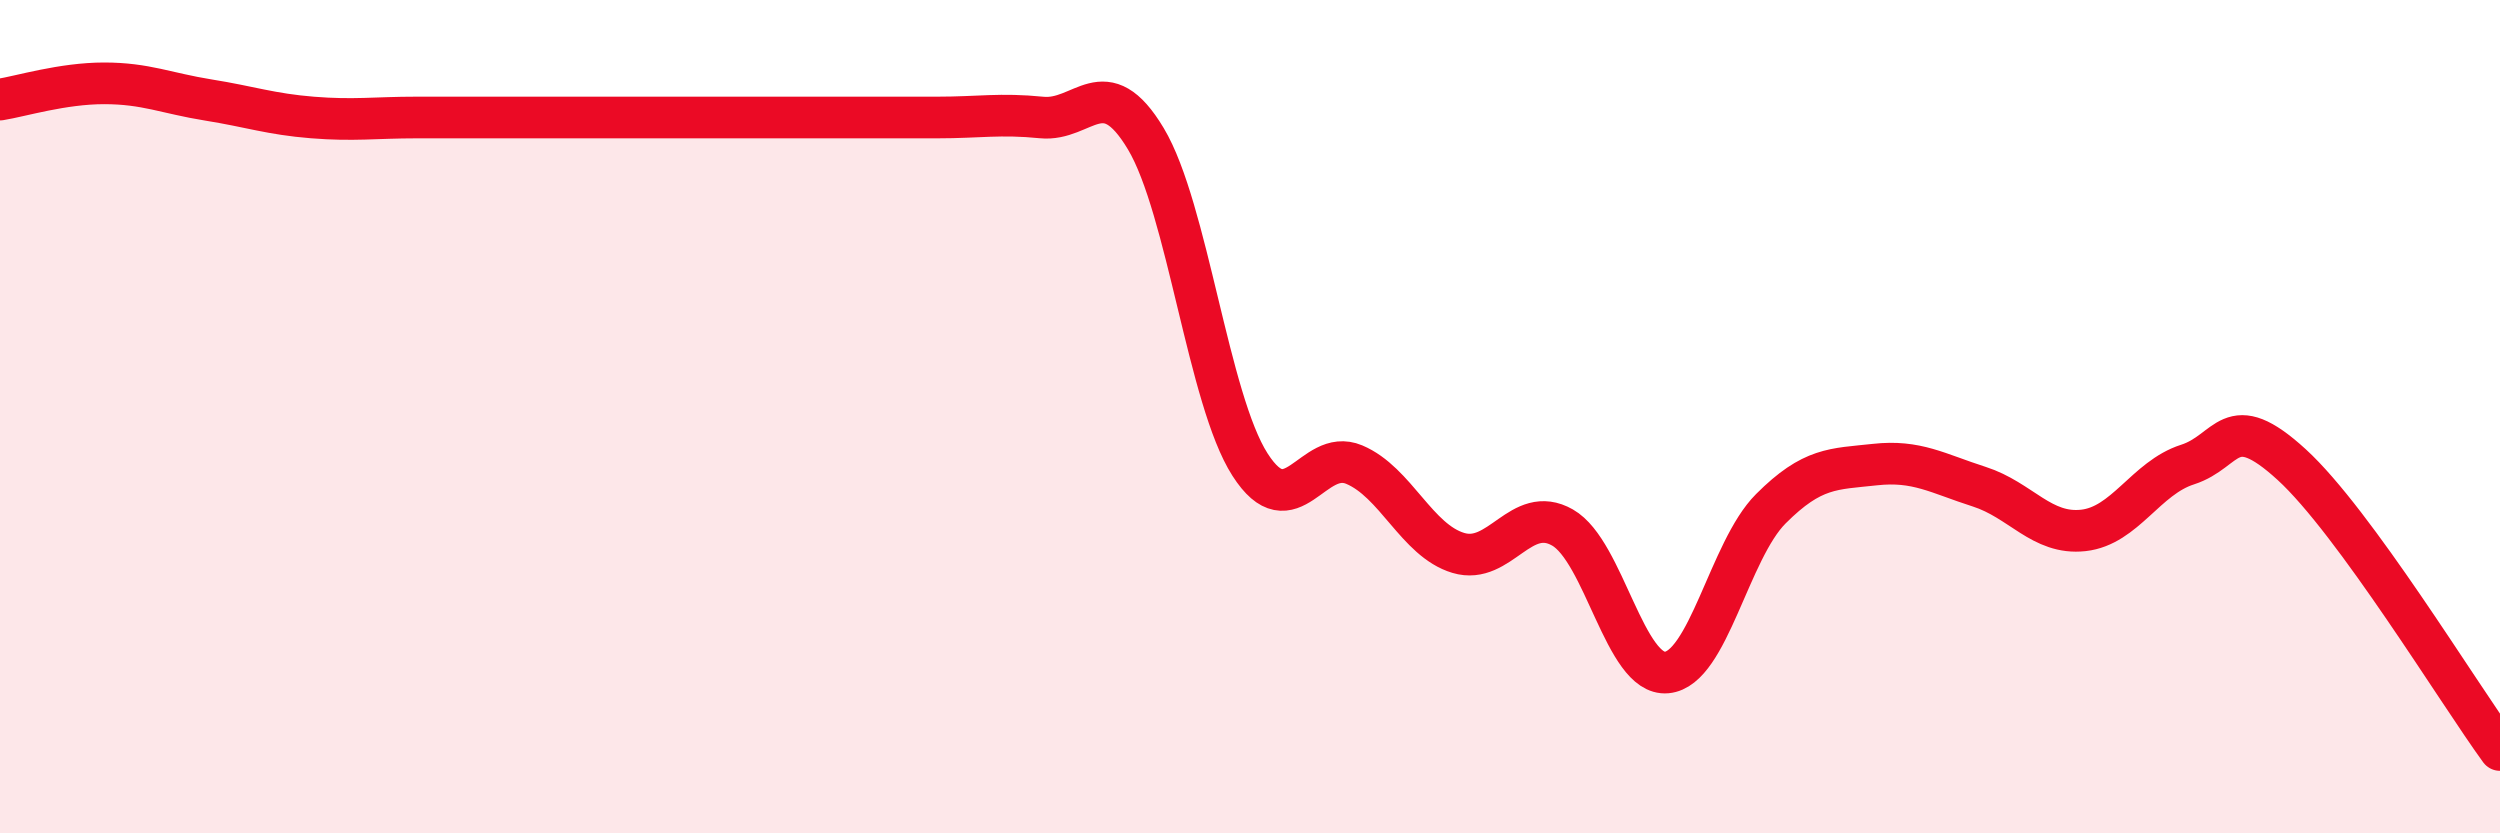 
    <svg width="60" height="20" viewBox="0 0 60 20" xmlns="http://www.w3.org/2000/svg">
      <path
        d="M 0,2.39 C 0.5,2.31 1.5,2 2.5,2 C 3.5,2 4,2.24 5,2.4 C 6,2.56 6.5,2.74 7.5,2.82 C 8.5,2.9 9,2.82 10,2.82 C 11,2.82 11.5,2.82 12.5,2.82 C 13.5,2.82 14,2.82 15,2.82 C 16,2.82 16.5,2.82 17.5,2.82 C 18.5,2.82 19,2.82 20,2.82 C 21,2.82 21.5,2.82 22.5,2.82 C 23.5,2.82 24,2.72 25,2.82 C 26,2.92 26.5,1.66 27.5,3.33 C 28.5,5 29,9.59 30,11.15 C 31,12.71 31.5,10.73 32.5,11.15 C 33.5,11.57 34,12.97 35,13.27 C 36,13.57 36.5,12.09 37.5,12.66 C 38.5,13.23 39,16.23 40,16.14 C 41,16.05 41.5,13.21 42.5,12.21 C 43.5,11.21 44,11.26 45,11.15 C 46,11.04 46.5,11.36 47.5,11.68 C 48.5,12 49,12.84 50,12.73 C 51,12.62 51.5,11.47 52.5,11.15 C 53.5,10.83 53.5,9.78 55,11.15 C 56.5,12.52 59,16.63 60,18L60 20L0 20Z"
        fill="#EB0A25"
        opacity="0.1"
        stroke-linecap="round"
        stroke-linejoin="round"
      />
      <path
        d="M 0,2.39 C 0.5,2.31 1.5,2 2.5,2 C 3.5,2 4,2.24 5,2.4 C 6,2.56 6.5,2.74 7.5,2.82 C 8.5,2.9 9,2.82 10,2.82 C 11,2.82 11.5,2.82 12.5,2.82 C 13.5,2.82 14,2.82 15,2.82 C 16,2.82 16.5,2.82 17.5,2.82 C 18.5,2.82 19,2.82 20,2.82 C 21,2.82 21.5,2.82 22.5,2.82 C 23.5,2.82 24,2.72 25,2.82 C 26,2.92 26.5,1.66 27.5,3.33 C 28.5,5 29,9.59 30,11.15 C 31,12.71 31.5,10.73 32.5,11.15 C 33.5,11.57 34,12.97 35,13.27 C 36,13.57 36.5,12.09 37.5,12.66 C 38.5,13.23 39,16.23 40,16.14 C 41,16.05 41.5,13.21 42.5,12.21 C 43.5,11.21 44,11.26 45,11.15 C 46,11.04 46.5,11.36 47.5,11.68 C 48.5,12 49,12.84 50,12.73 C 51,12.62 51.5,11.47 52.5,11.15 C 53.5,10.83 53.5,9.78 55,11.15 C 56.5,12.52 59,16.63 60,18"
        stroke="#EB0A25"
        stroke-width="1"
        fill="none"
        stroke-linecap="round"
        stroke-linejoin="round"
      />
    </svg>
  